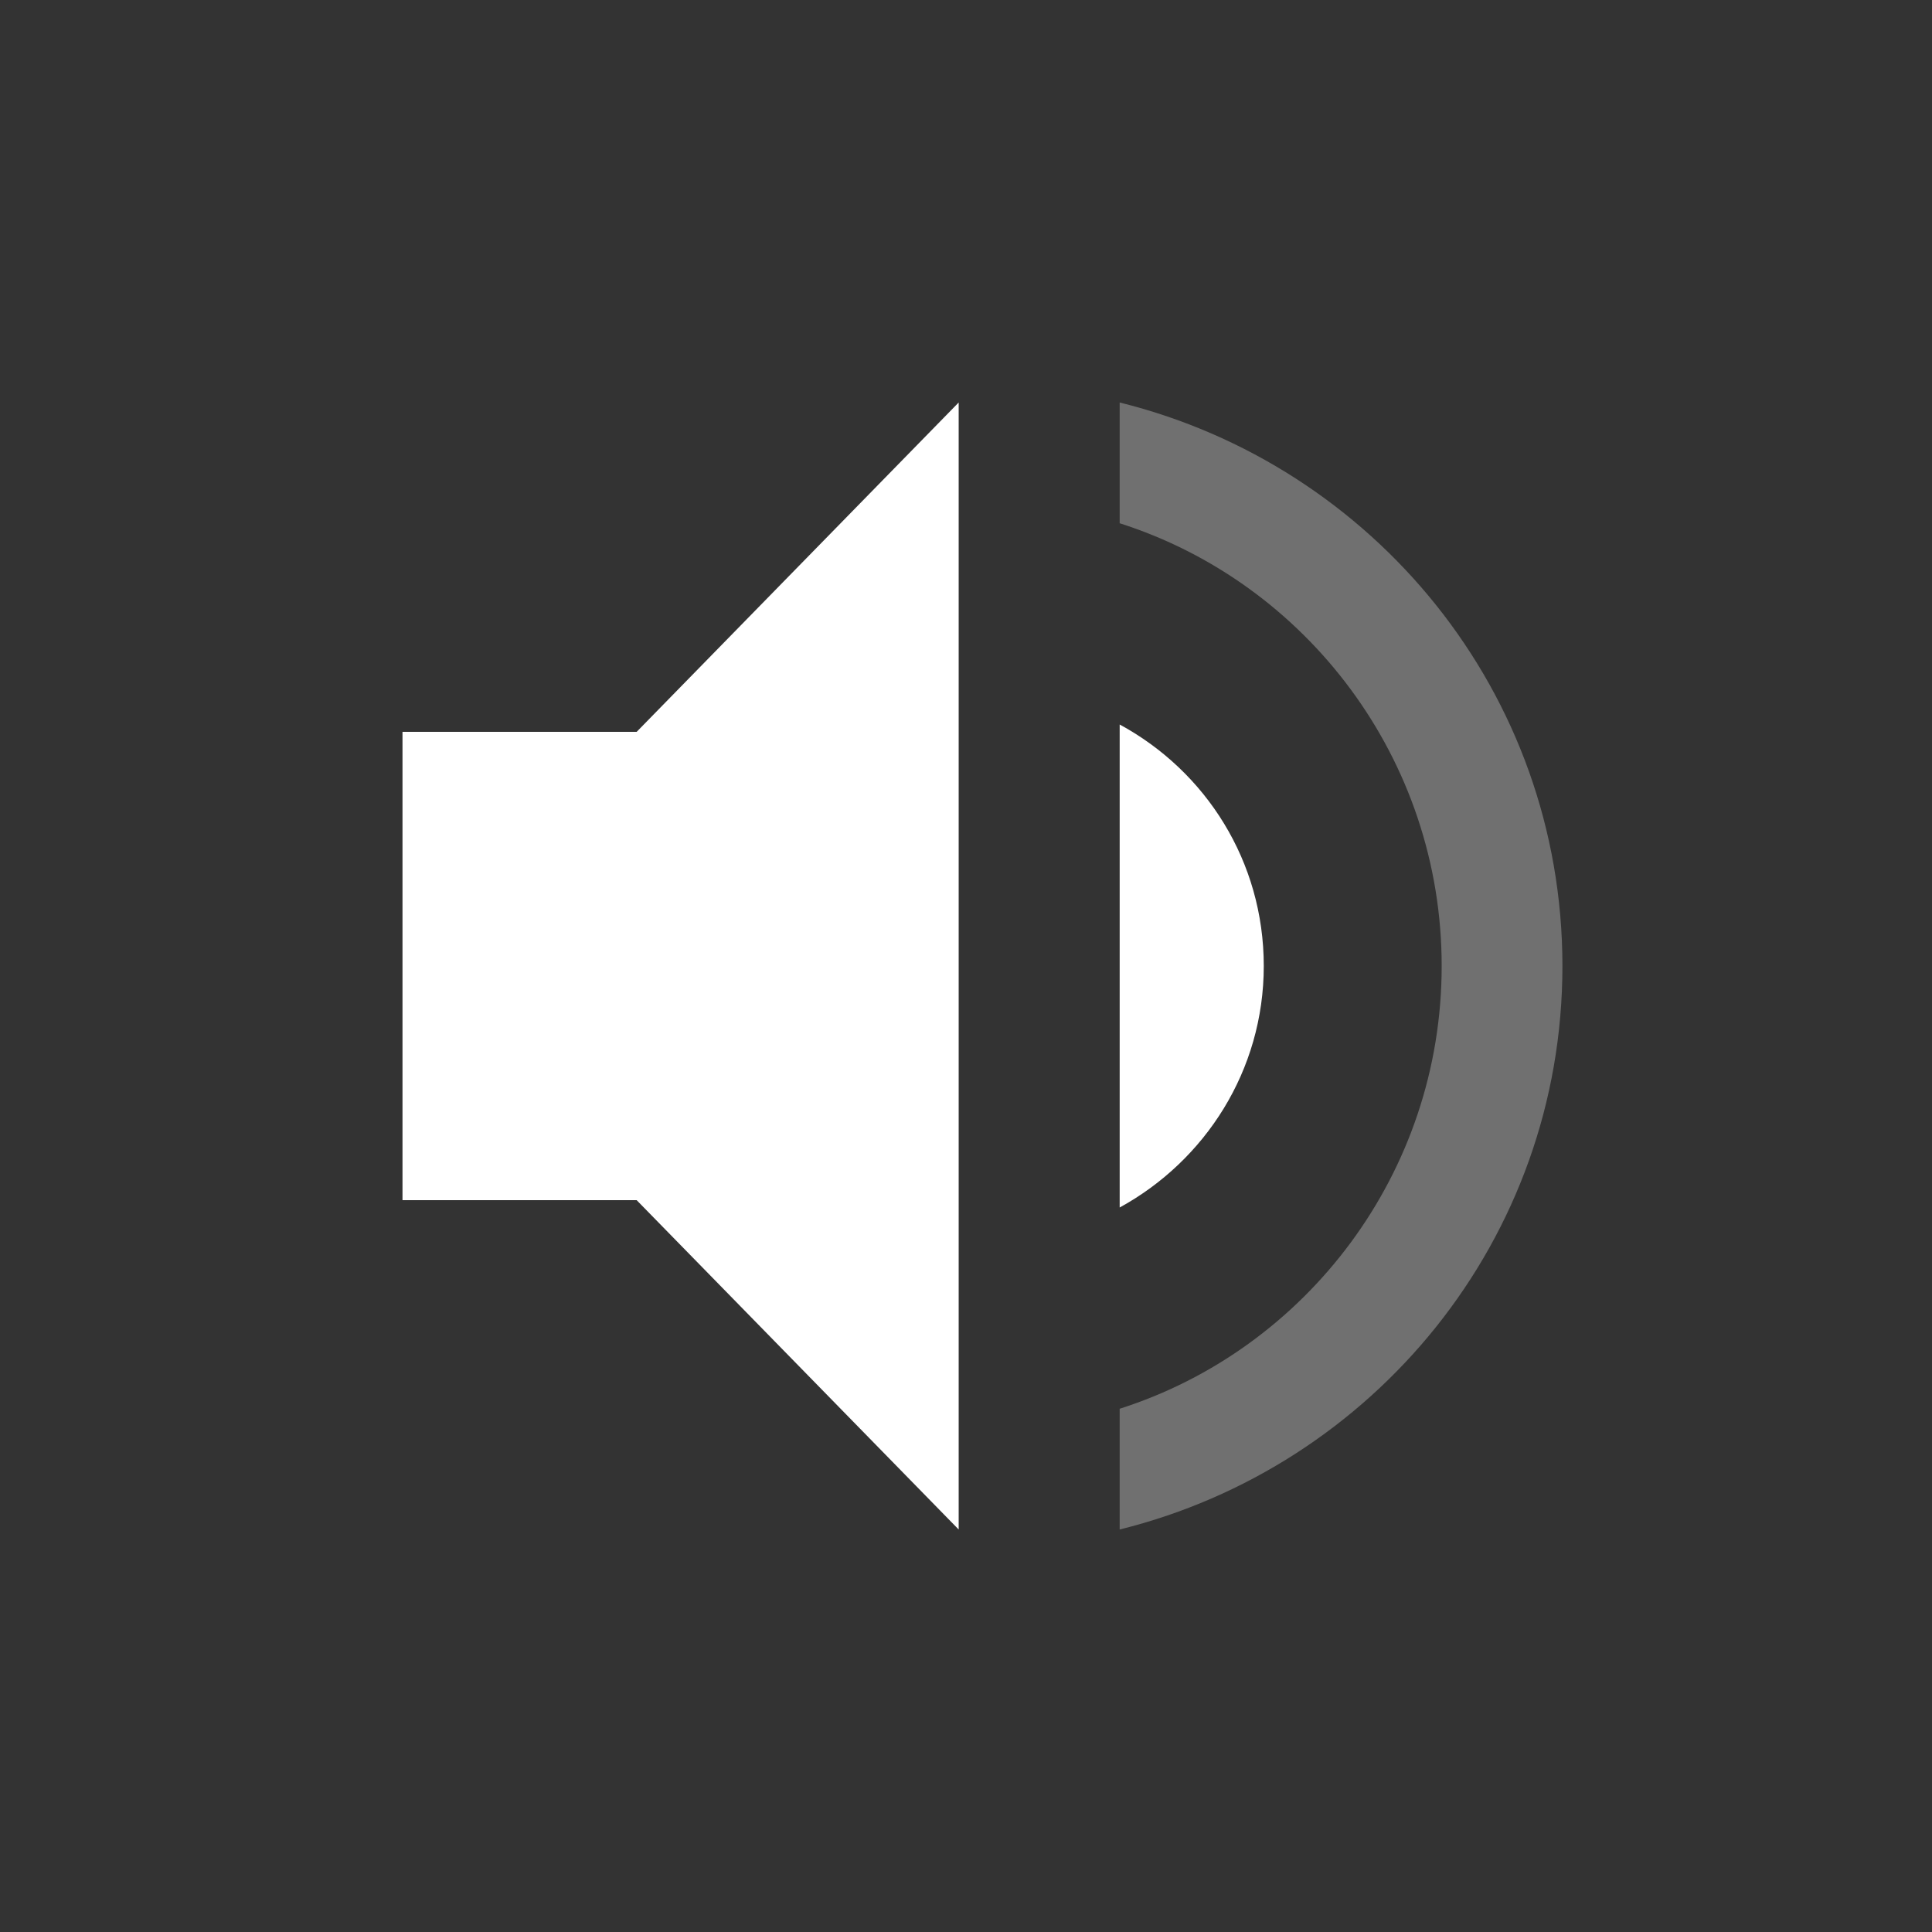 <svg xmlns="http://www.w3.org/2000/svg" style="enable-background:new" width="24" height="24" version="1.1">
 <rect width="100%" height="100%" fill="#333333" stroke="none"/>
 <g transform="translate(-285 421)">
  <g transform="translate(3.909,-4)">
   <path fill="#FFFFFF" d="m296.79-405c0-1.3-0.72-2.42-1.79-3v6c1.06-0.58 1.79-1.7 1.79-3zm-10.699-2.909v5.818h2.909l4 4.091v-14l-4 4.091z"/>
   <path fill="#FFFFFF" opacity=".3" d="m295-412v1.5c2.32 0.74 4 2.93 4 5.5s-1.68 4.76-4 5.5v1.5c3.15-0.78 5.5-3.6 5.5-7s-2.35-6.22-5.5-7z"/>
  </g>
 </g>
</svg>
